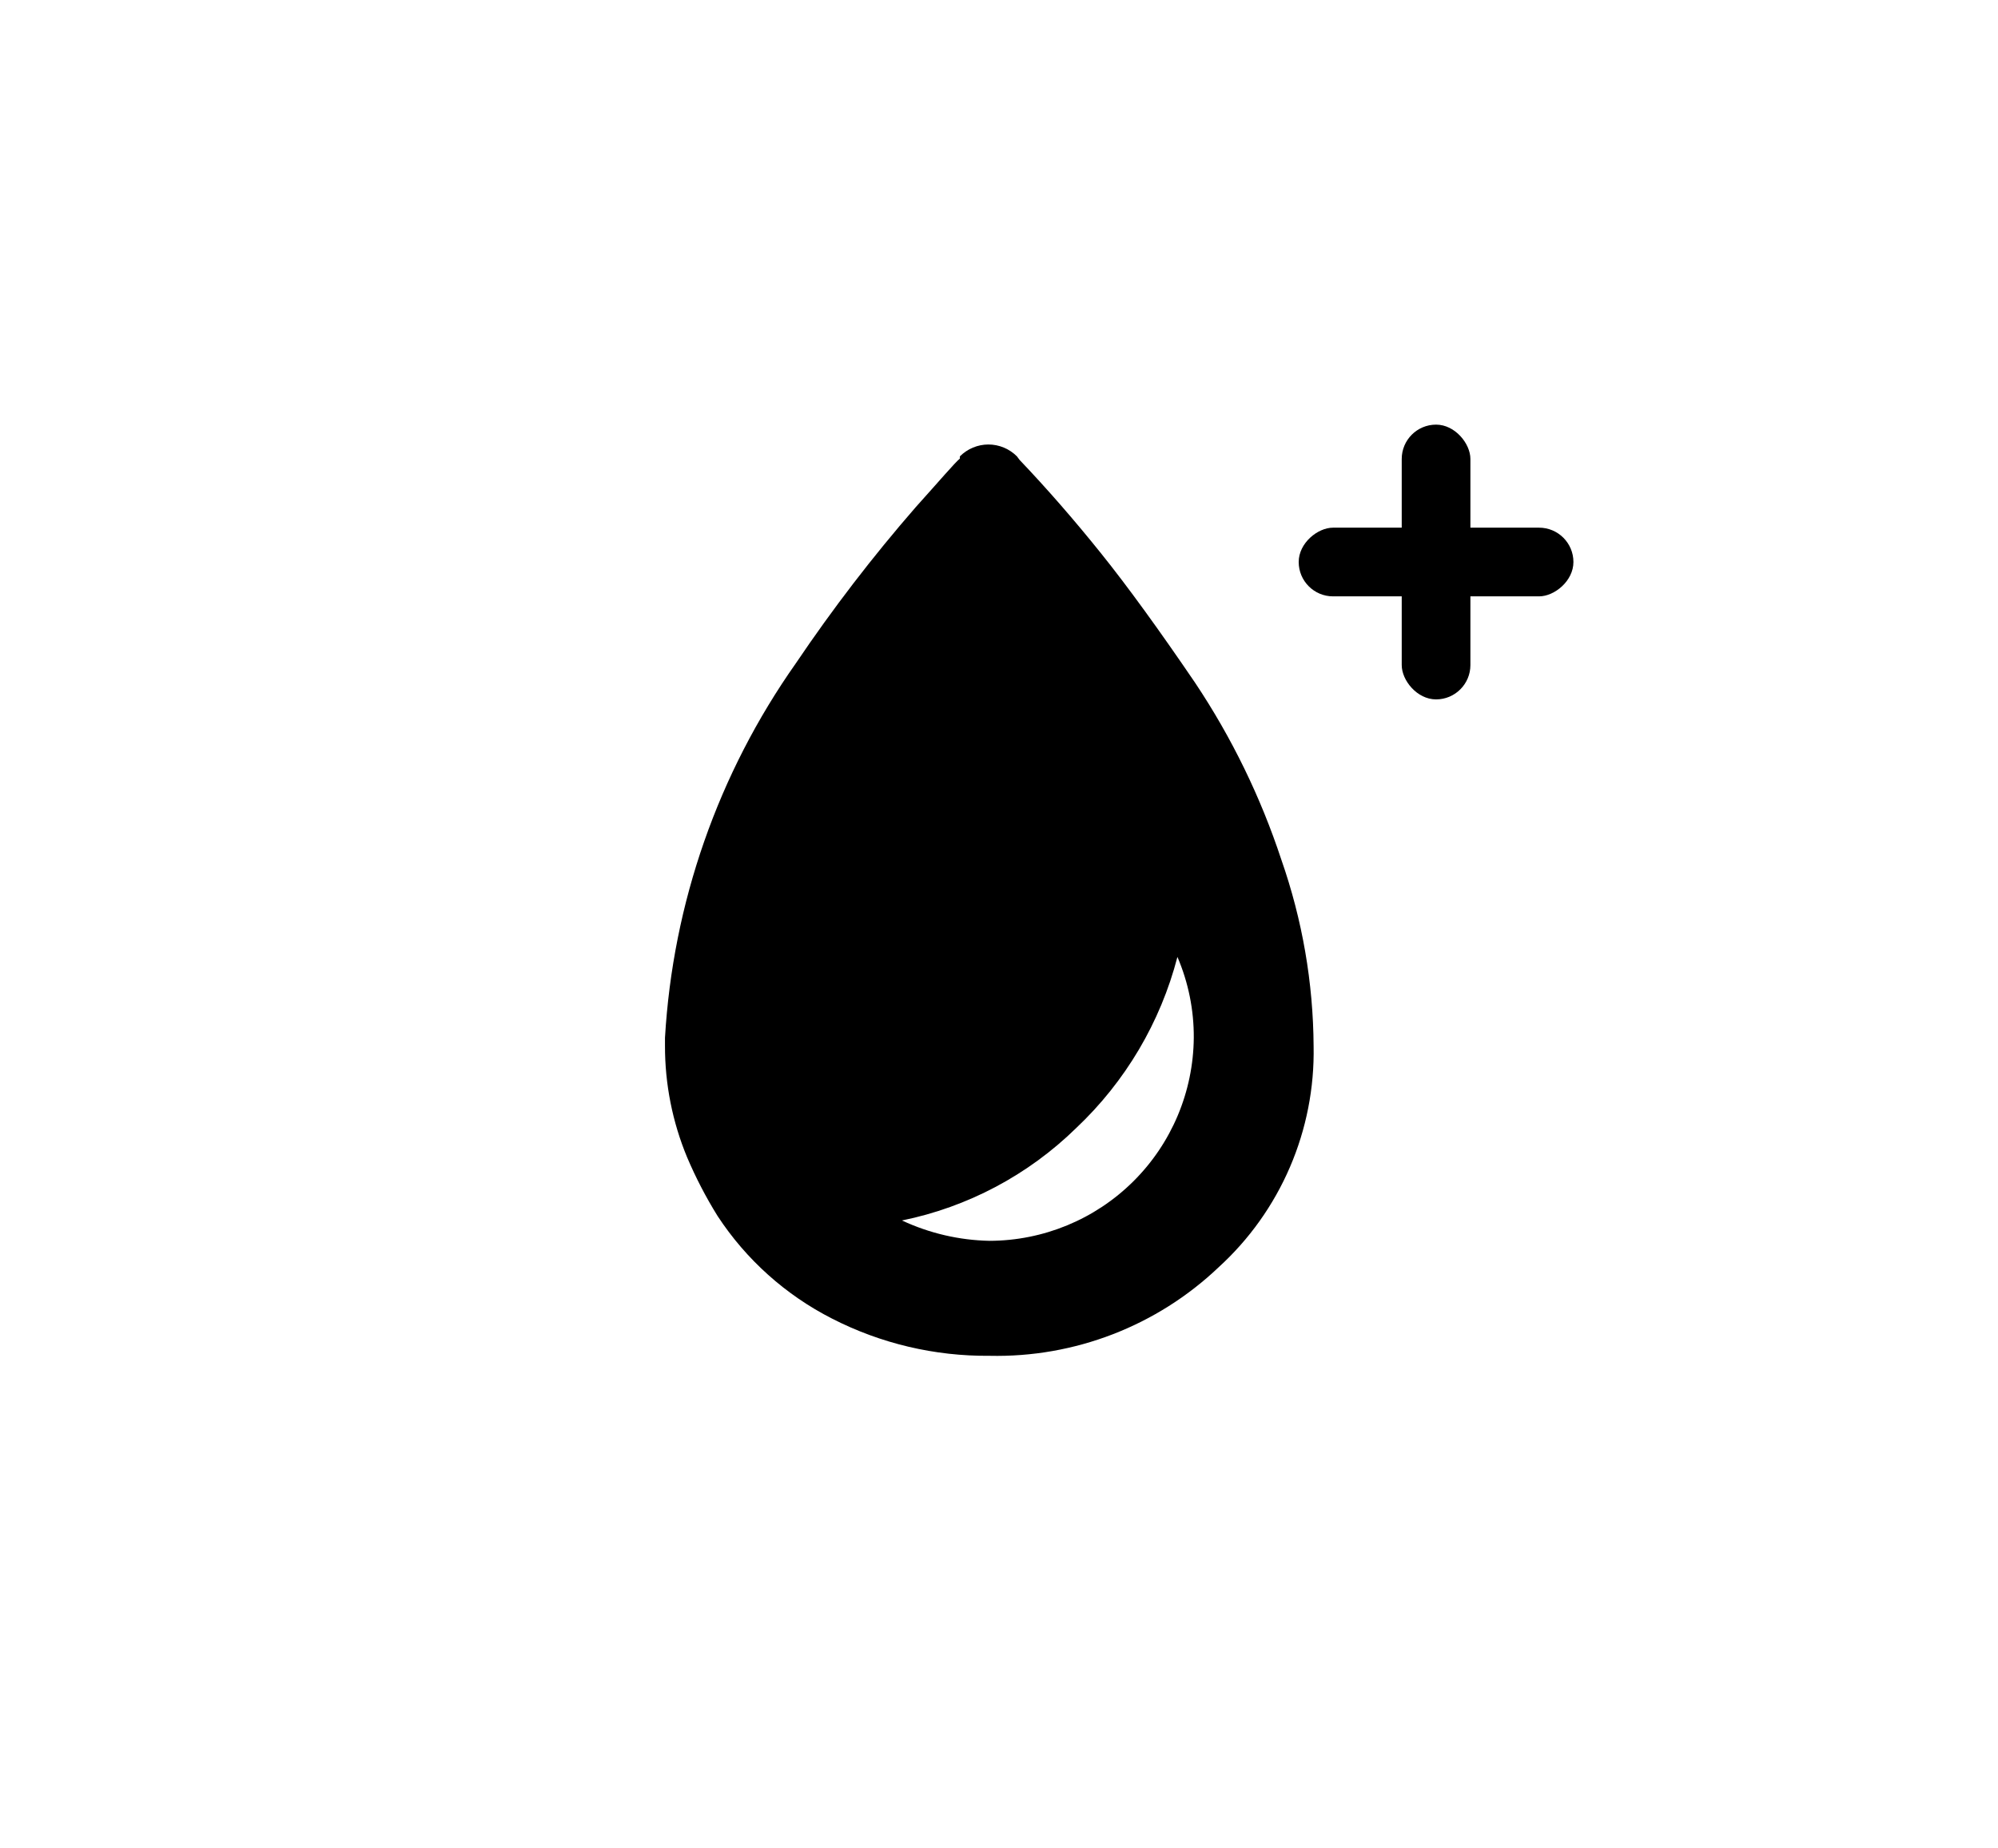 <svg width="80" height="74" viewBox="0 0 80 74" fill="none" xmlns="http://www.w3.org/2000/svg">
<path d="M40.824 18.412C41.904 19.545 43.001 20.802 44.081 22.147C45.161 23.492 46.418 25.227 47.852 27.334C49.317 29.528 50.478 31.91 51.304 34.415C52.145 36.817 52.582 39.342 52.597 41.886C52.629 43.548 52.306 45.197 51.65 46.723C50.994 48.25 50.019 49.619 48.79 50.738C46.322 53.083 43.025 54.356 39.62 54.279C37.43 54.299 35.268 53.789 33.318 52.791C31.458 51.845 29.877 50.429 28.733 48.684C28.265 47.932 27.857 47.145 27.511 46.33C26.924 44.916 26.623 43.4 26.626 41.868V41.55C26.939 36.161 28.754 30.966 31.866 26.555C33.336 24.376 34.938 22.288 36.664 20.306C37.637 19.226 38.221 18.535 38.434 18.358V18.27C38.584 18.12 38.762 18 38.958 17.919C39.154 17.837 39.364 17.795 39.576 17.795C39.788 17.795 39.998 17.837 40.194 17.919C40.39 18 40.568 18.12 40.718 18.27L40.824 18.412ZM39.62 49.676C41.779 49.671 43.848 48.815 45.38 47.294C46.911 45.773 47.78 43.708 47.799 41.55C47.806 40.436 47.583 39.334 47.144 38.31C46.464 40.93 45.059 43.304 43.09 45.161C41.169 47.04 38.747 48.325 36.115 48.861C37.214 49.374 38.408 49.652 39.62 49.676Z" fill="black"/>
<rect x="56.125" y="17" width="2.75" height="11" rx="1.375" fill="black"/>
<rect x="63" y="21.125" width="2.75" height="11" rx="1.375" transform="rotate(90 63 21.125)" fill="black"/>
</svg>

